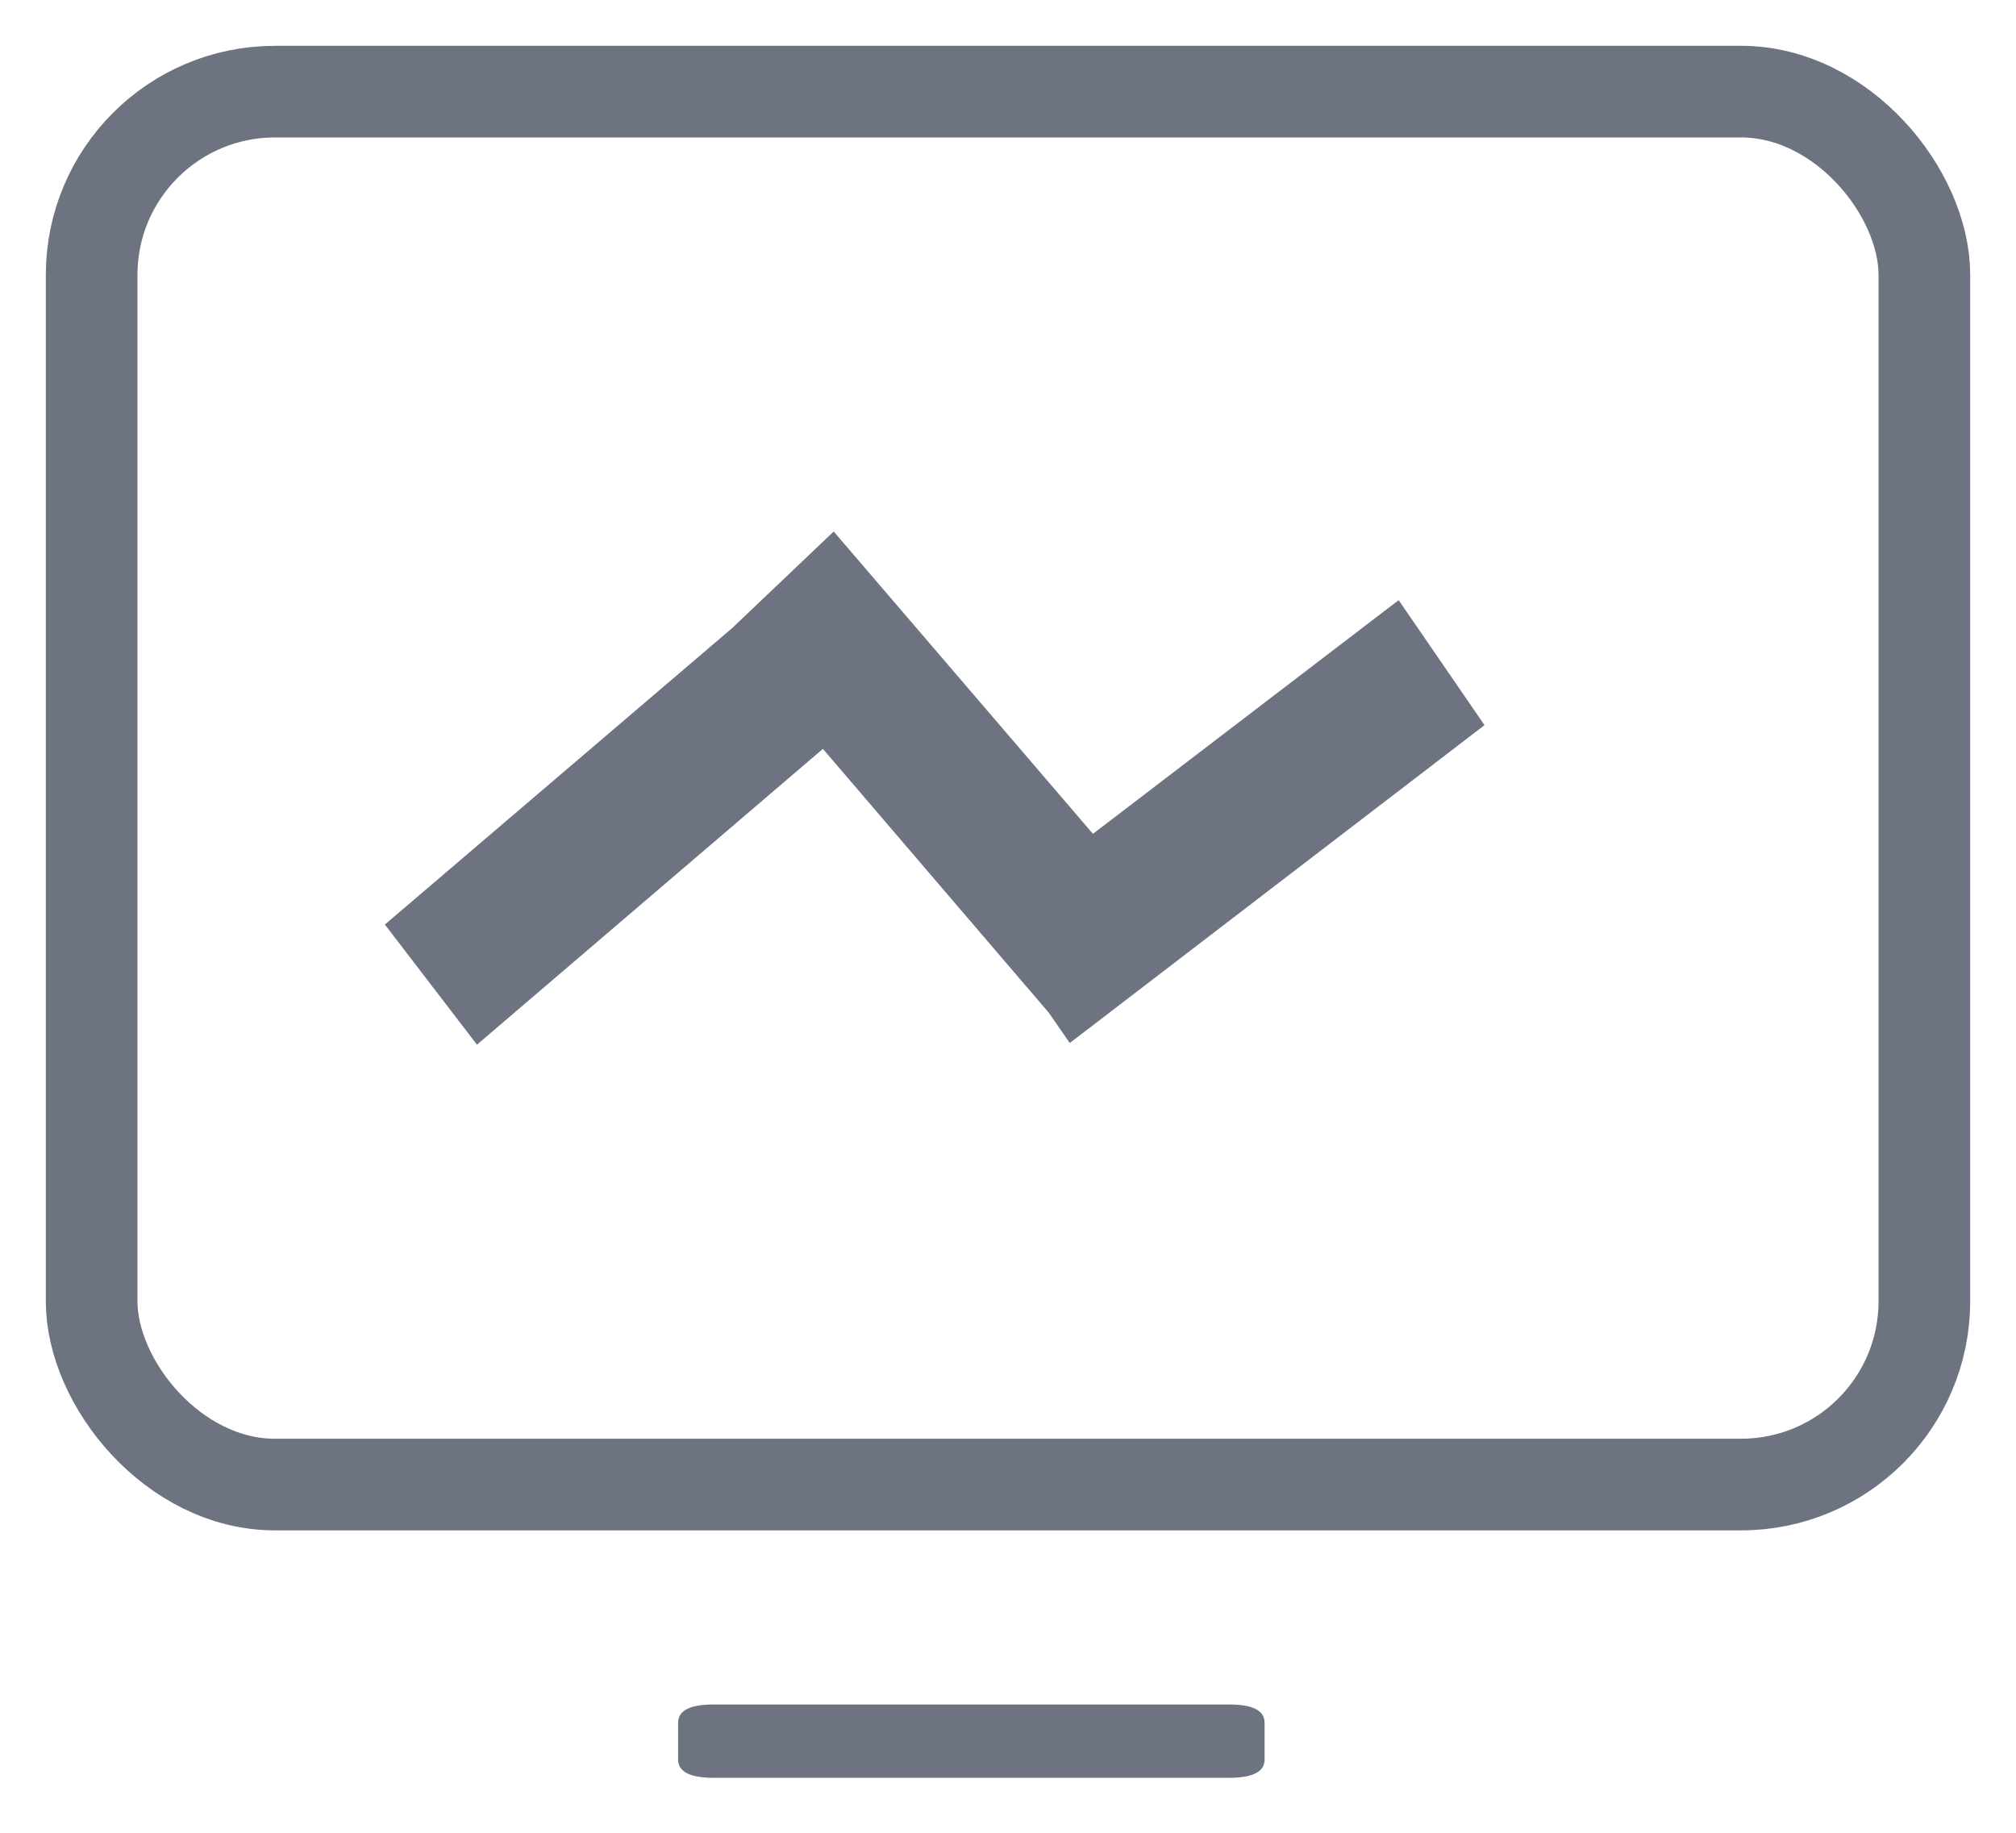 <?xml version="1.0" encoding="UTF-8"?>
<svg width="22px" height="20px" viewBox="0 0 22 20" version="1.1" xmlns="http://www.w3.org/2000/svg" xmlns:xlink="http://www.w3.org/1999/xlink">
    <title>大屏</title>
    <g id="页面-1" stroke="none" stroke-width="1" fill="none" fill-rule="evenodd">
        <g id="终端设备运维" transform="translate(-1359, -21)">
            <g id="编组-12" transform="translate(1360, 18)">
                <g id="大屏" transform="translate(0, 4)">
                    <path d="M6.786,17.6 L12.414,17.6 C12.671,17.6 12.8,17.666 12.8,17.799 L12.8,18.201 C12.8,18.334 12.671,18.4 12.414,18.4 L6.786,18.4 C6.529,18.4 6.4,18.334 6.4,18.201 L6.4,17.799 C6.4,17.666 6.529,17.6 6.786,17.6 L6.786,17.6 Z" id="路径" fill="#6D7381" fill-rule="nonzero"></path>
                    <rect id="矩形" stroke="#6D7381" x="0" y="0" width="20" height="15.2" rx="2"></rect>
                    <polygon id="路径" fill="#6D7381" fill-rule="nonzero" points="7.98 7.172 10.446 10.052 10.674 10.382 15.2 6.913 14.263 5.549 10.927 8.099 8.098 4.8 6.992 5.852 3.2 9.089 4.205 10.4 7.98 7.172"></polygon>
                </g>
            </g>
        </g>
    </g>
</svg>